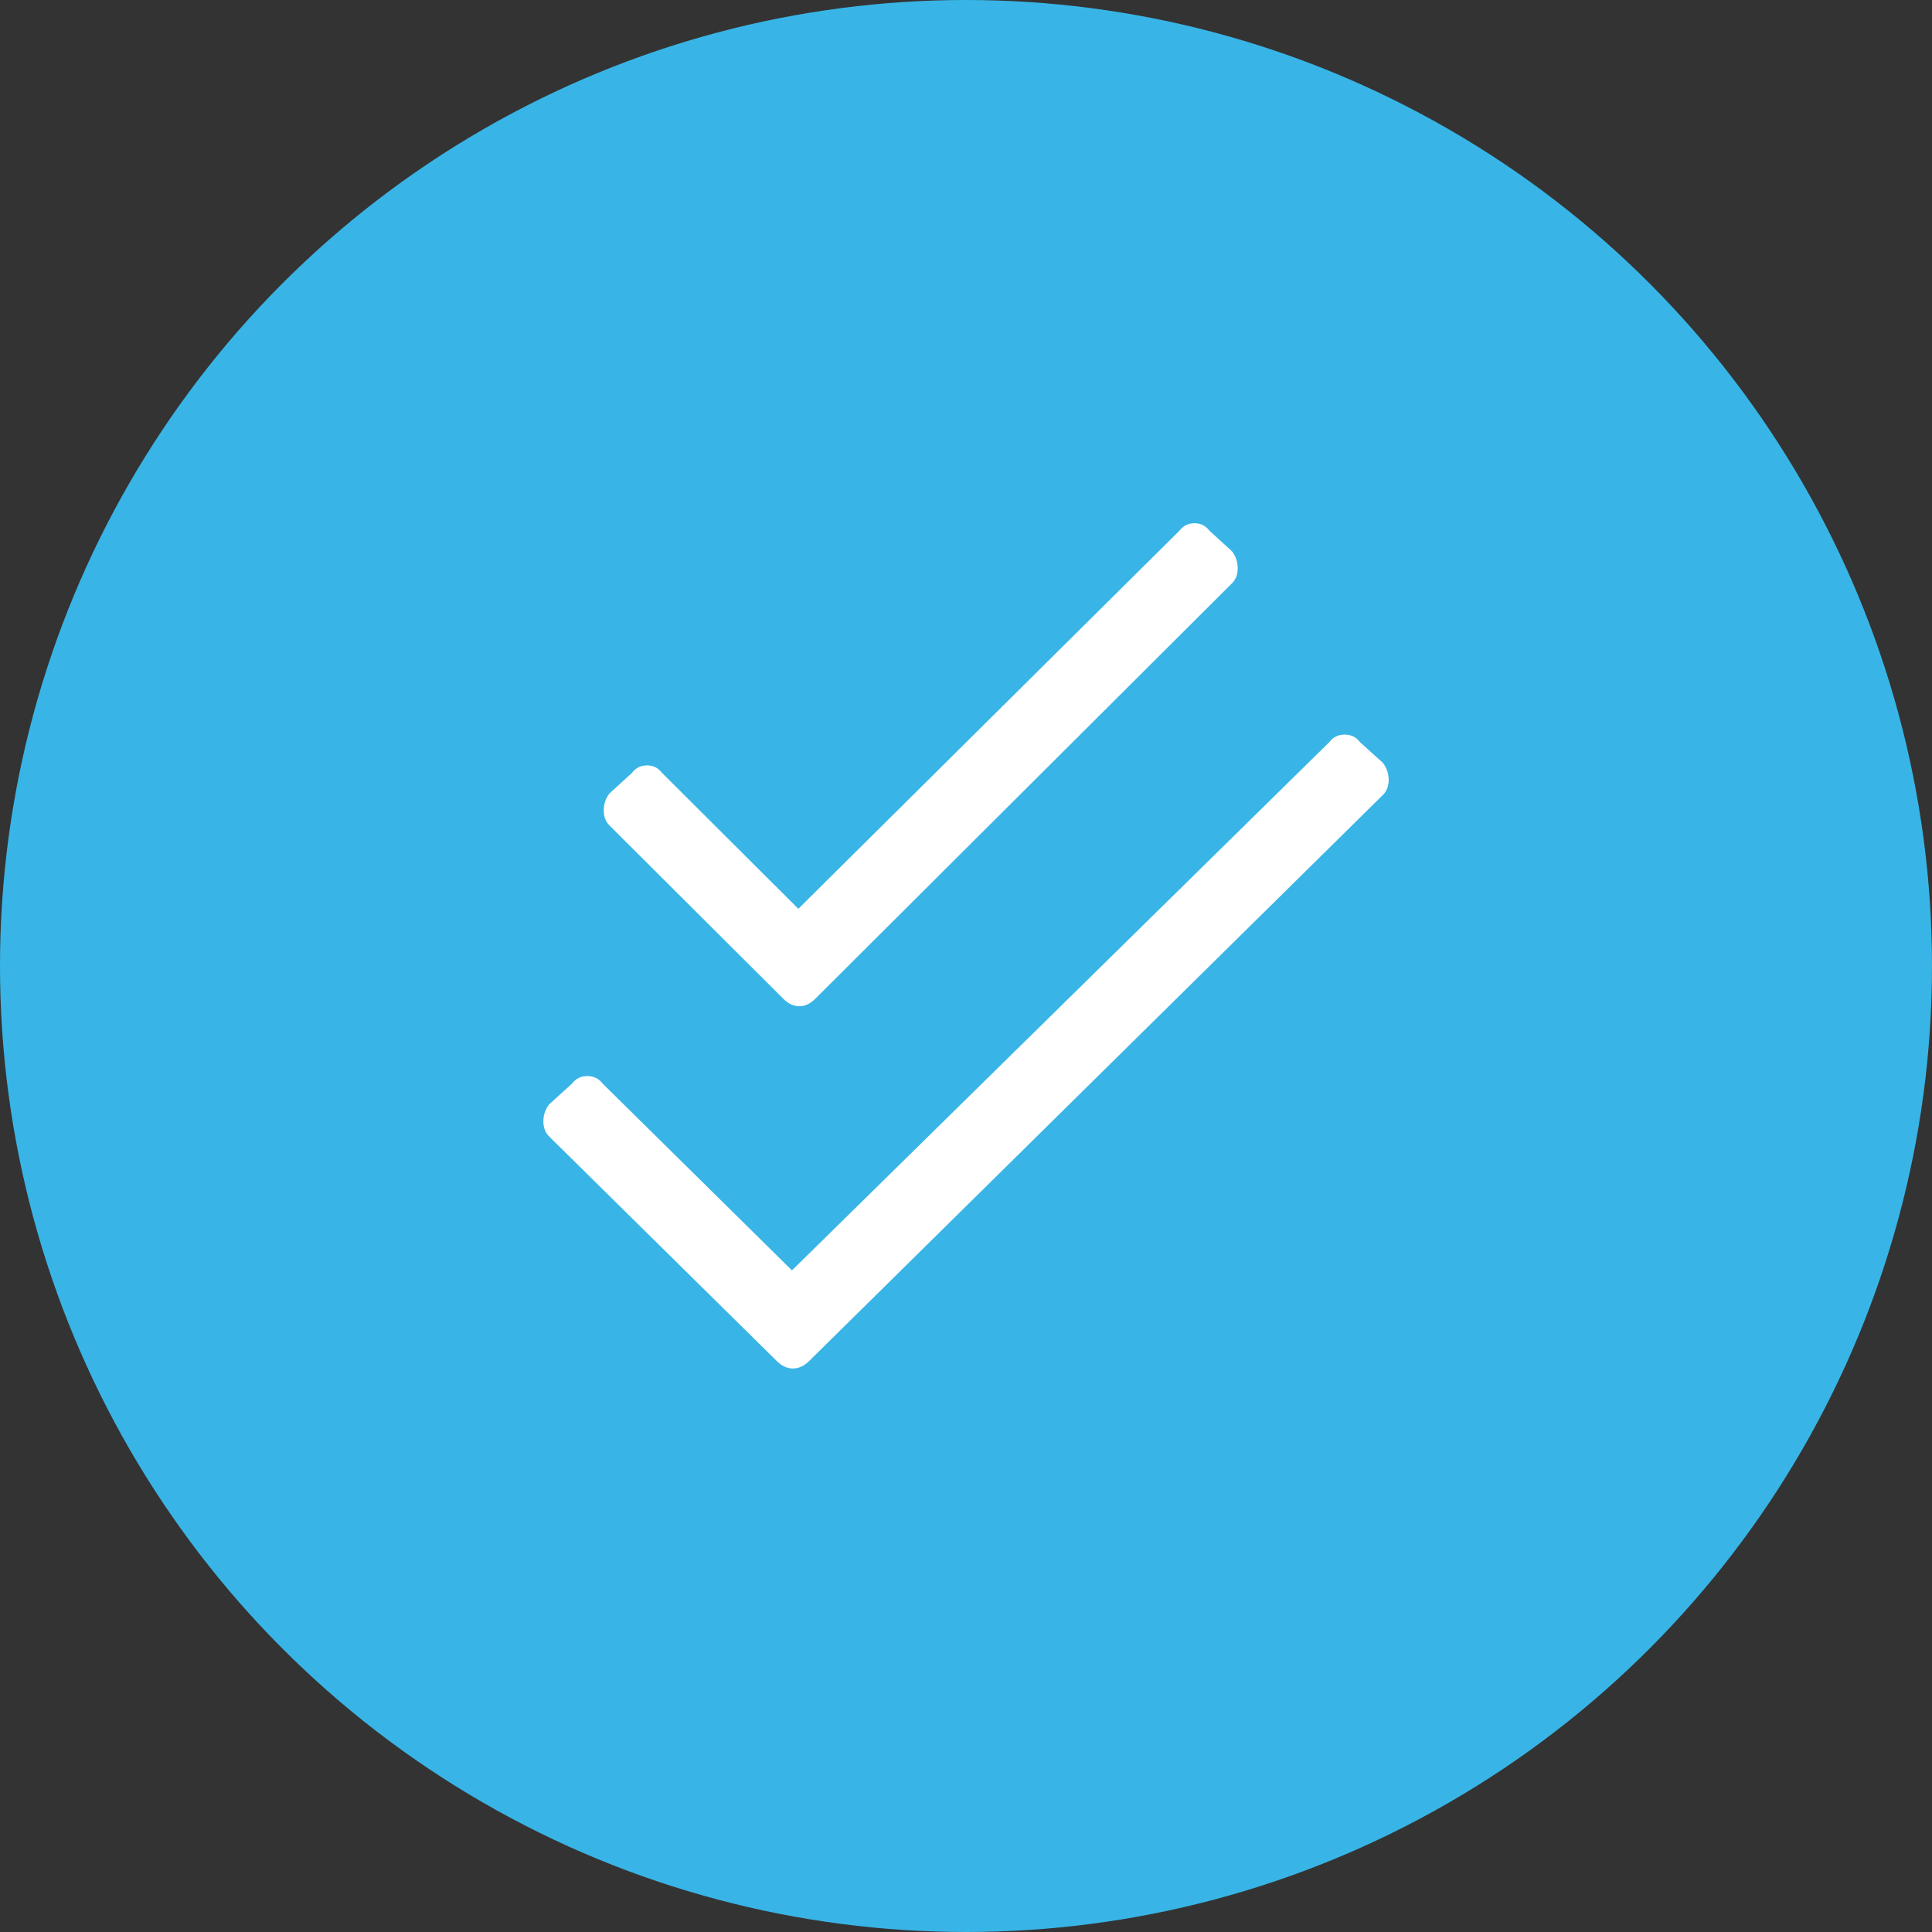 <?xml version="1.0" encoding="UTF-8"?>
<svg width="96px" height="96px" viewBox="0 0 96 96" version="1.1" xmlns="http://www.w3.org/2000/svg" xmlns:xlink="http://www.w3.org/1999/xlink">
    <rect x="0" y="0" width="96" height="96" fill="#333333" stroke="none"/>
    <title>C569C212-FAAD-4673-83C1-74025925759F</title>
    <g id="Pipeline-Product-Pages" stroke="none" stroke-width="1" fill="none" fill-rule="evenodd">
        <g id="Email-Broadcast" transform="translate(-672, -1820)">
            <g id="Feature-Card" transform="translate(540, 1820)"></g>
            <g id="Follow-Through" transform="translate(672, 1820)">
                <circle id="Oval-Copy" fill="#38B5E6" cx="48" cy="48" r="48"></circle>
                <path d="M39.716,50 C39.997,50 40.262,49.876 40.51,49.628 L61.22,28.981 C61.406,28.794 61.5,28.545 61.5,28.235 C61.5,27.925 61.406,27.645 61.22,27.397 L60.098,26.372 C59.912,26.124 59.663,26 59.351,26 C59.039,26 58.791,26.124 58.604,26.372 L39.669,45.157 L32.896,38.404 C32.709,38.156 32.461,38.032 32.149,38.032 C31.837,38.032 31.588,38.156 31.402,38.404 L30.28,39.429 C30.094,39.677 30,39.957 30,40.267 C30,40.577 30.094,40.826 30.28,41.012 L38.922,49.628 C39.171,49.876 39.436,50 39.716,50 Z M39.401,68 C39.687,68 39.956,67.875 40.209,67.625 L68.716,39.5 C68.906,39.313 69.001,39.062 69.001,38.75 C69.001,38.438 68.905,38.157 68.715,37.906 L67.575,36.875 C67.385,36.625 67.132,36.5 66.815,36.5 C66.497,36.5 66.245,36.625 66.054,36.875 L39.353,63.125 L29.946,53.844 C29.755,53.593 29.503,53.469 29.185,53.469 C28.867,53.469 28.615,53.593 28.425,53.844 L27.285,54.875 C27.095,55.125 27,55.407 27,55.719 C27,56.031 27.095,56.281 27.285,56.469 L38.593,67.625 C38.845,67.875 39.115,68 39.401,68 Z" id="" fill="#FFFFFF" fill-rule="nonzero"></path>
            </g>
        </g>
    </g>
</svg>